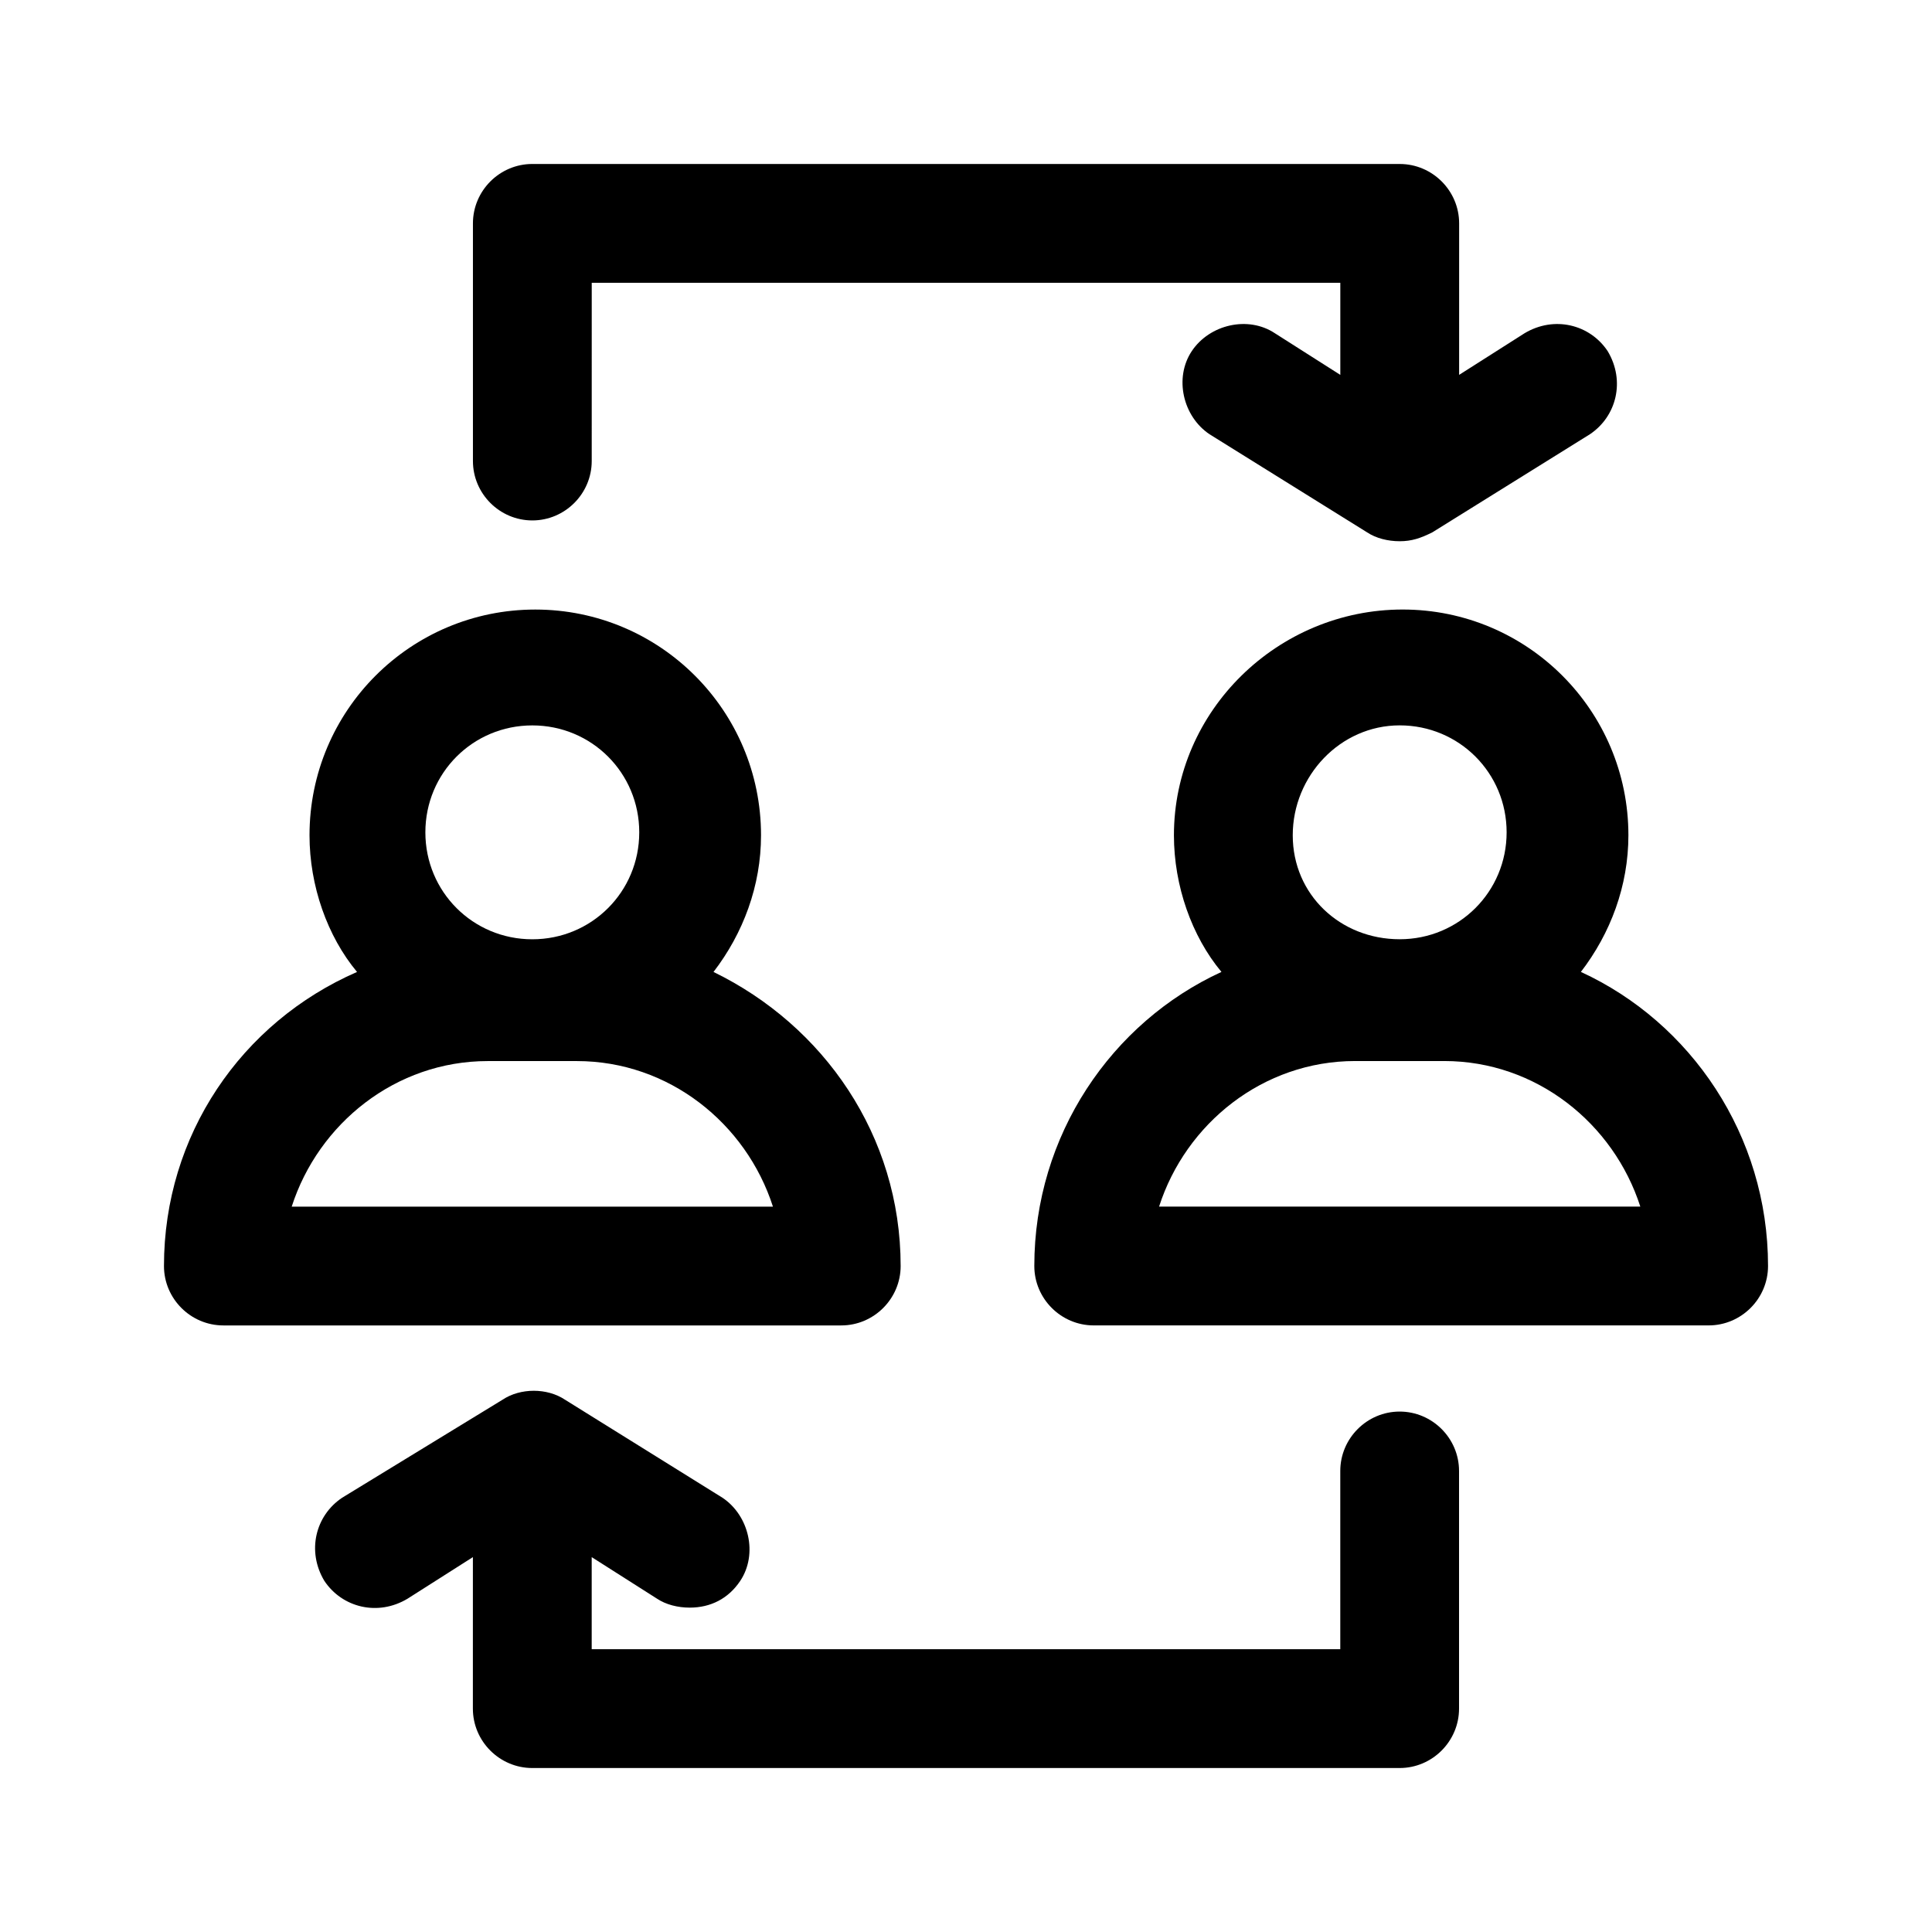 <?xml version="1.0" encoding="UTF-8"?>
<!-- The Best Svg Icon site in the world: iconSvg.co, Visit us! https://iconsvg.co -->
<svg fill="#000000" width="800px" height="800px" version="1.1" viewBox="144 144 512 512" xmlns="http://www.w3.org/2000/svg">
 <g>
  <path d="m285.07 281.92c8.66 0 15.742-7.086 15.742-15.742l0.004-47.234h198.38v24.402l-17.32-11.02c-7.086-4.723-17.32-2.363-22.043 4.723-4.723 7.086-2.363 17.32 4.723 22.043l41.723 25.977c2.363 1.574 5.512 2.363 8.66 2.363 3.148 0 5.512-0.789 8.66-2.363l41.723-25.977c7.086-4.723 9.445-14.168 4.723-22.043-4.723-7.086-14.168-9.445-22.043-4.723l-17.32 11.02 0.004-40.145c0-8.66-7.086-15.742-15.742-15.742l-229.87-0.004c-8.66 0-15.742 7.086-15.742 15.742v62.977c0 8.66 7.082 15.746 15.742 15.746z"/>
  <path d="m514.93 518.08c-8.66 0-15.742 7.086-15.742 15.742v47.23l-198.38 0.004v-24.402l17.32 11.02c2.363 1.574 5.512 2.363 8.66 2.363 5.512 0 10.234-2.363 13.383-7.086 4.723-7.086 2.363-17.32-4.723-22.043l-41.723-25.977c-4.723-3.148-11.809-3.148-16.531 0l-42.512 25.977c-7.086 4.723-9.445 14.168-4.723 22.043 4.723 7.086 14.168 9.445 22.043 4.723l17.32-11.02-0.004 40.148c0 8.66 7.086 15.742 15.742 15.742h229.86c8.66 0 15.742-7.086 15.742-15.742v-62.977c0.004-8.66-7.082-15.746-15.742-15.746z"/>
  <path d="m382.68 479.51c0-34.637-20.469-63.762-49.594-77.934 7.871-10.234 12.594-22.828 12.594-36.211 0-33.062-26.766-59.828-59.828-59.828s-59.828 26.766-59.828 59.828c0 13.383 4.723 26.766 12.594 36.211-30.695 13.383-51.164 43.293-51.164 77.934 0 8.66 7.086 15.742 15.742 15.742h163.74c8.66 0 15.746-7.086 15.746-15.742zm-97.613-143.27c15.742 0 28.34 12.594 28.34 28.34 0 15.742-12.594 28.34-28.34 28.34-15.742 0-28.34-12.594-28.34-28.34 0-15.742 12.598-28.34 28.34-28.34zm-63.762 127.53c7.086-22.043 27.551-38.574 51.957-38.574h23.617c24.402 0 44.871 16.531 51.957 38.574z"/>
  <path d="m562.95 401.57c7.871-10.234 12.594-22.828 12.594-36.211 0-33.062-26.766-59.828-59.828-59.828-33.059 0-60.613 26.766-60.613 59.828 0 13.383 4.723 26.766 12.594 36.211-29.125 13.383-49.594 43.297-49.594 77.934 0 8.66 7.086 15.742 15.742 15.742h162.96c8.66 0 15.742-7.086 15.742-15.742 0-34.641-20.469-64.551-49.594-77.934zm-48.02-65.34c15.742 0 28.34 12.594 28.34 28.34 0 15.742-12.594 28.34-28.34 28.34-15.742 0-28.34-11.809-28.34-27.551 0-15.746 12.598-29.129 28.34-29.129zm-63.762 127.53c7.086-22.043 27.551-38.574 51.957-38.574h23.617c24.402 0 44.871 16.531 51.957 38.574z"/>
 </g>
</svg>